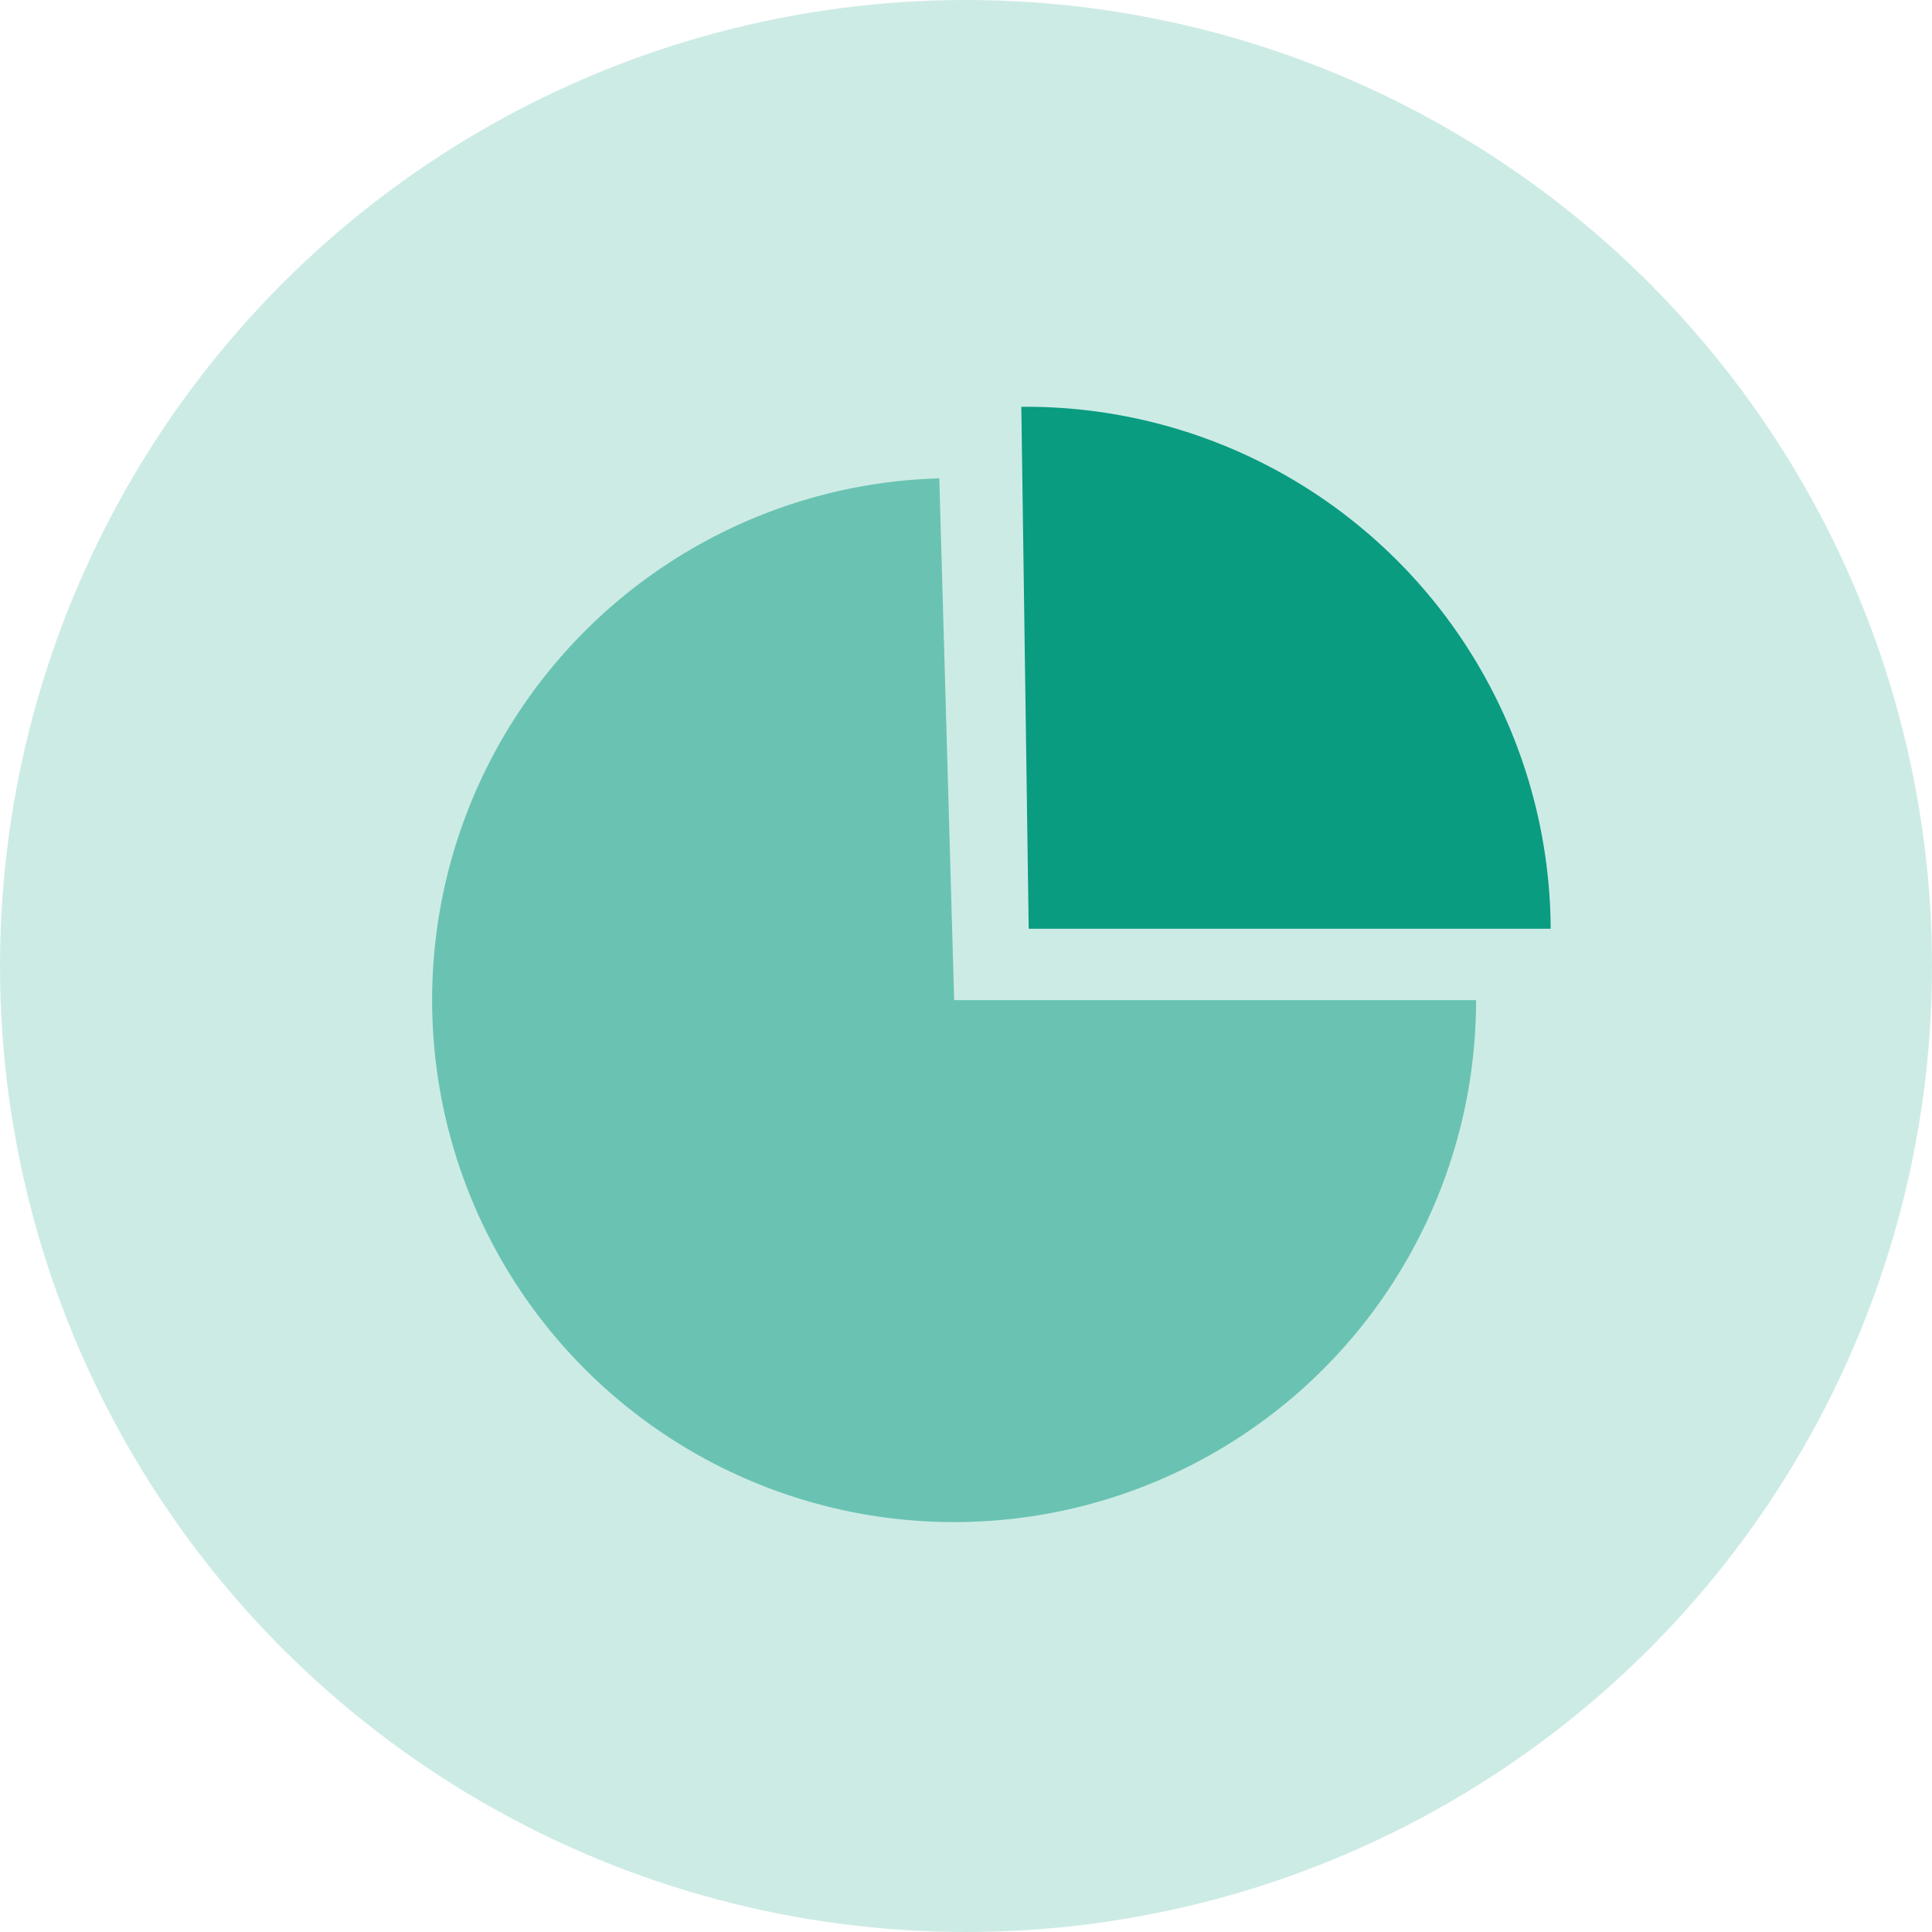 <svg xmlns="http://www.w3.org/2000/svg" width="38" height="38" viewBox="0 0 38 38"><defs><style>.a{fill:rgba(9,156,129,0.2);}.b,.c{fill:#099c81;}.c{opacity:0.5;}</style></defs><g transform="translate(-570 -1767)"><circle class="a" cx="19" cy="19" r="19" transform="translate(570 1767)"/><g transform="translate(34.5 1215.02)"><path class="b" d="M555.733,570.247l-.145-10.266h.145A10.316,10.316,0,0,1,566,570.247Z"/><path class="c" d="M554.267,571.651h10.266a10.267,10.267,0,1,1-10.558-10.263Z"/></g></g></svg>